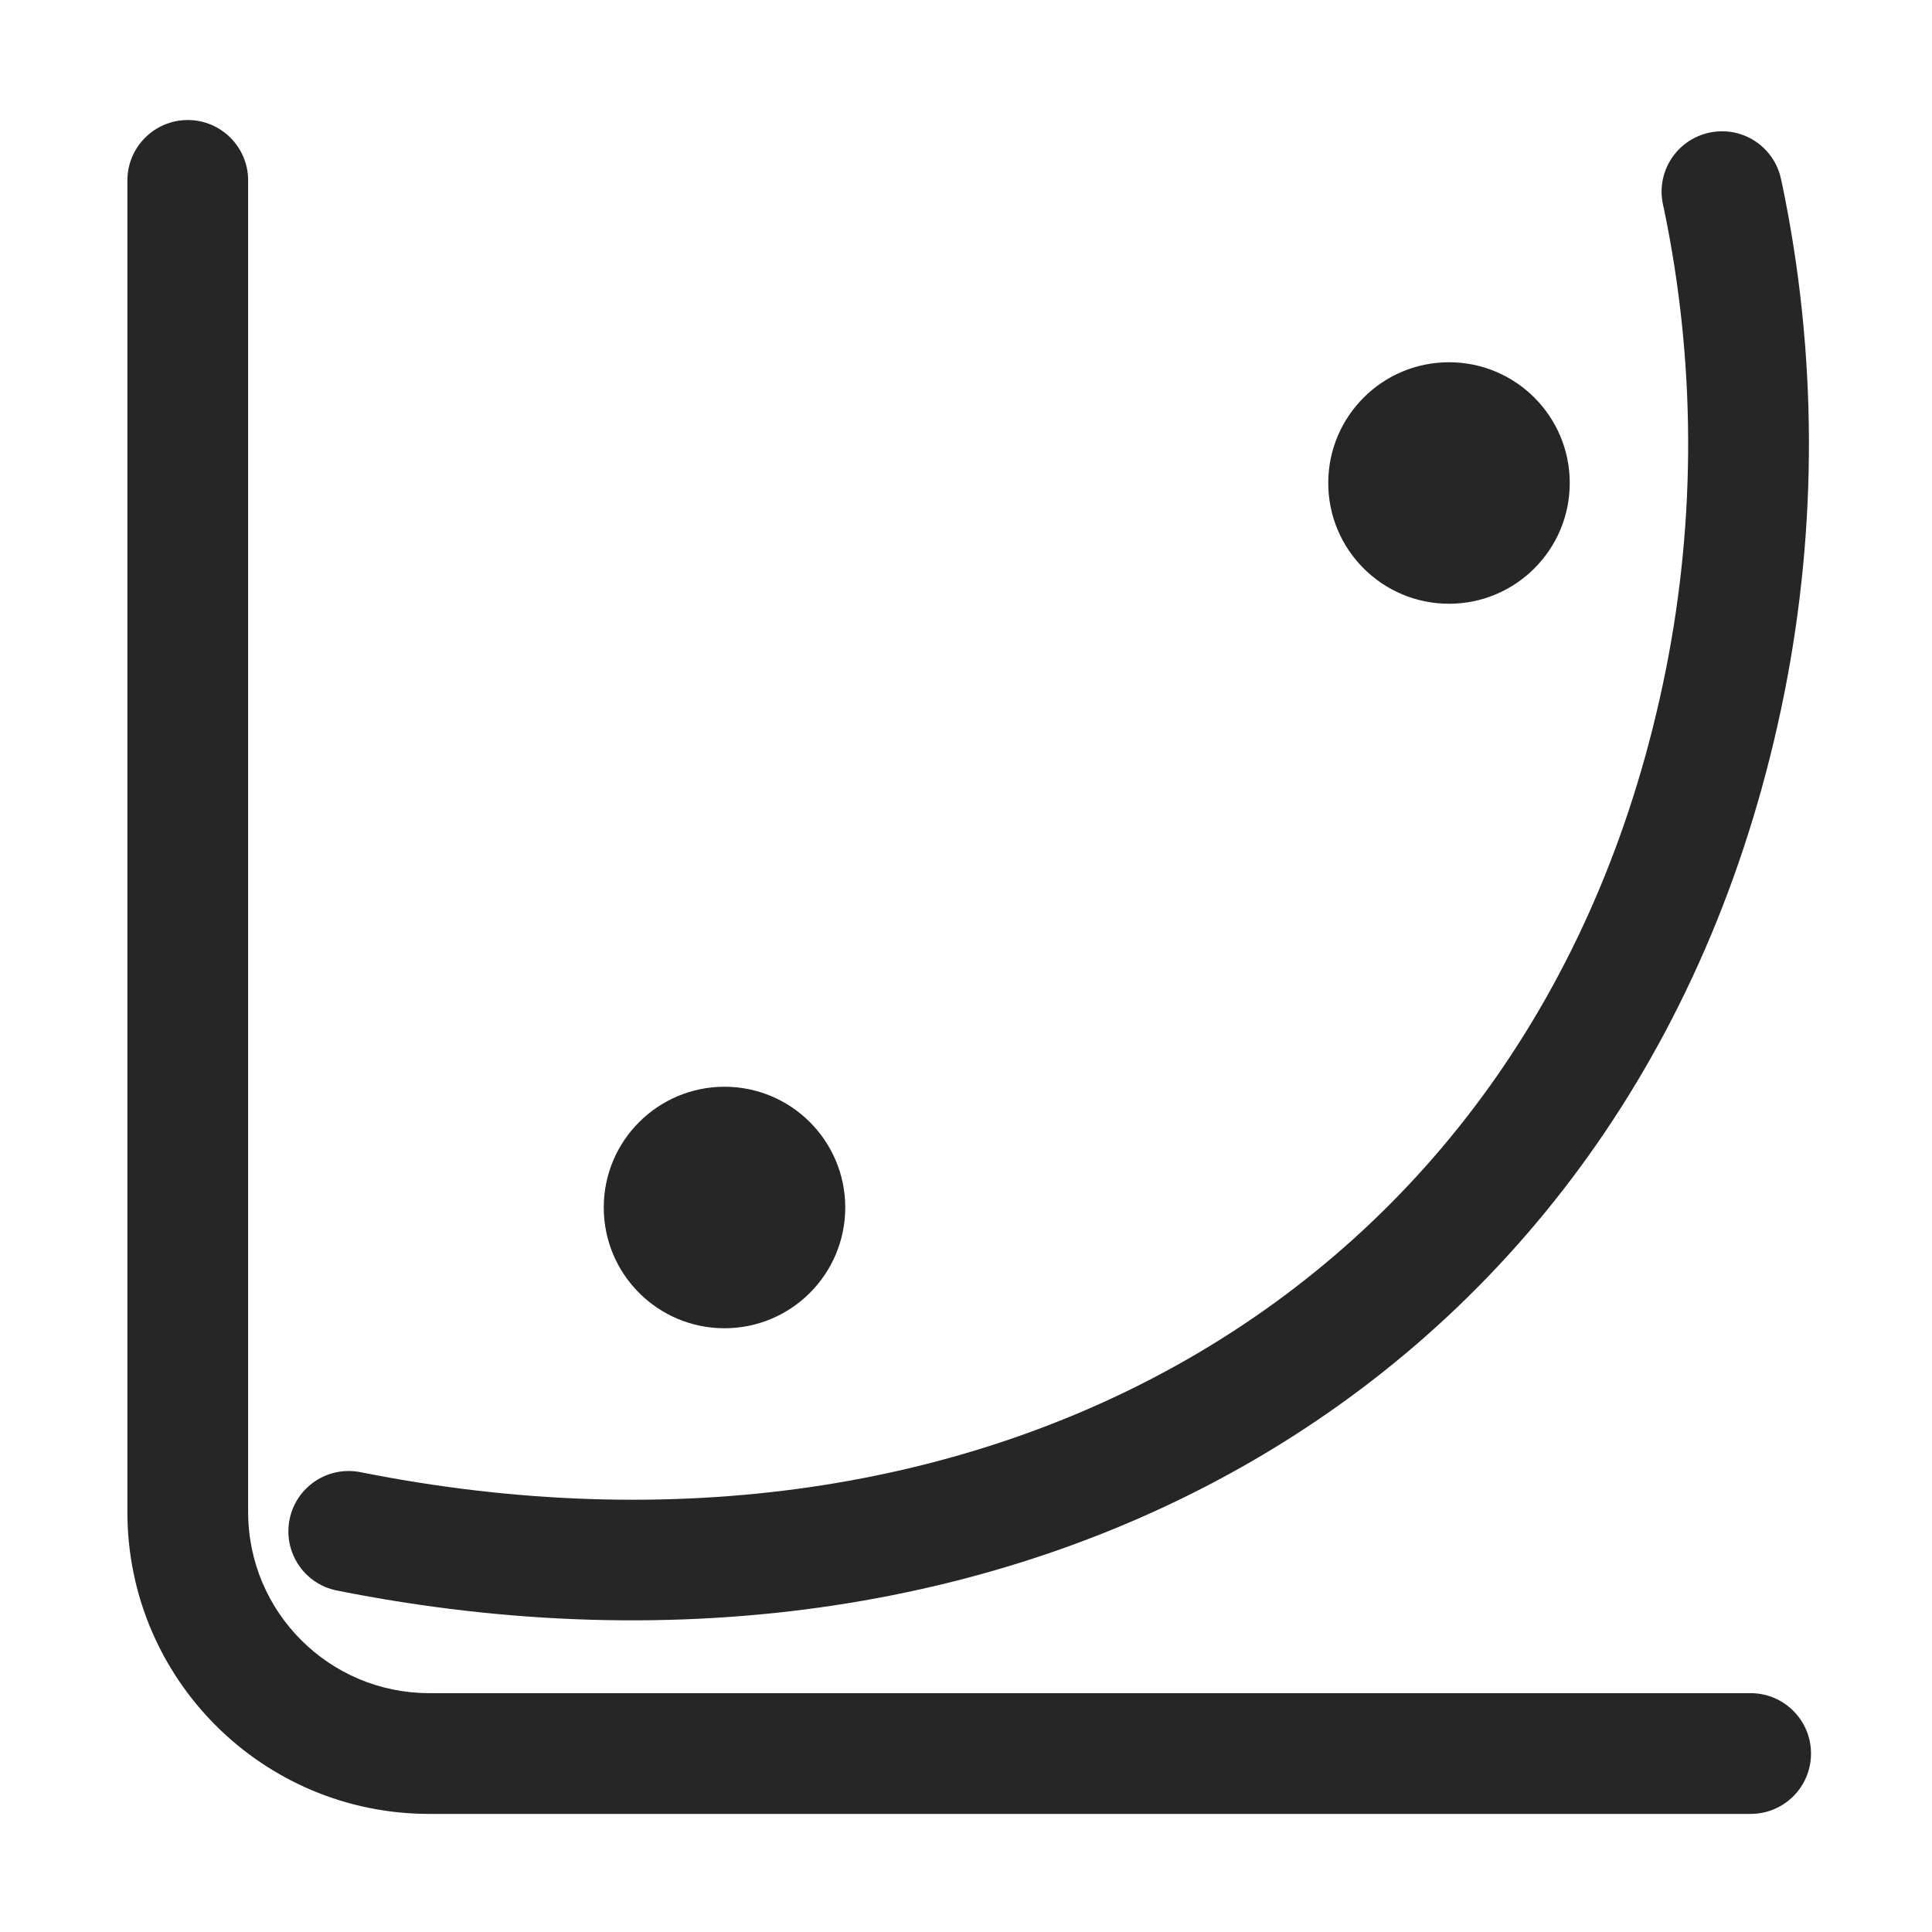 <?xml version="1.0" encoding="UTF-8"?>
<svg width="16px" height="16px" viewBox="0 0 16 16" version="1.1" xmlns="http://www.w3.org/2000/svg" xmlns:xlink="http://www.w3.org/1999/xlink">
    <title>多项式回归@1x</title>
    <g id="多项式回归" stroke="none" stroke-width="1" fill="none" fill-rule="evenodd">
        <g>
            <path d="M1.555,0.994 C1.831,0.994 2.055,1.218 2.055,1.494 L2.055,12.522 C2.055,13.351 2.727,14.022 3.555,14.022 L14.498,14.022 C14.774,14.022 14.998,14.246 14.998,14.522 C14.998,14.799 14.774,15.022 14.498,15.022 L3.555,15.022 C2.174,15.022 1.055,13.903 1.055,12.522 L1.055,1.494 C1.055,1.218 1.279,0.994 1.555,0.994 Z" id="路径-42" fill="#262626" fill-rule="nonzero"></path>
            <rect id="矩形" stroke="#979797" fill="#D8D8D8" opacity="0" x="0.5" y="0.5" width="15" height="15"></rect>
            <path d="M14.159,1.098 C14.429,1.041 14.694,1.215 14.75,1.485 L14.76,1.53 C15.049,2.919 15.054,4.351 14.777,5.742 C13.637,11.45 8.498,14.312 2.79,13.172 C2.519,13.118 2.344,12.855 2.398,12.584 C2.452,12.313 2.715,12.138 2.986,12.192 C8.152,13.224 12.764,10.713 13.796,5.546 C14.047,4.287 14.042,2.991 13.781,1.734 L13.771,1.689 C13.715,1.419 13.888,1.154 14.159,1.098 Z" id="路径-46" fill="#262626" fill-rule="nonzero"></path>
            <circle id="椭圆形" fill="#262626" cx="6" cy="10" r="1"></circle>
            <circle id="椭圆形备份-2" fill="#262626" cx="12" cy="4" r="1"></circle>
        </g>
    </g>
</svg>